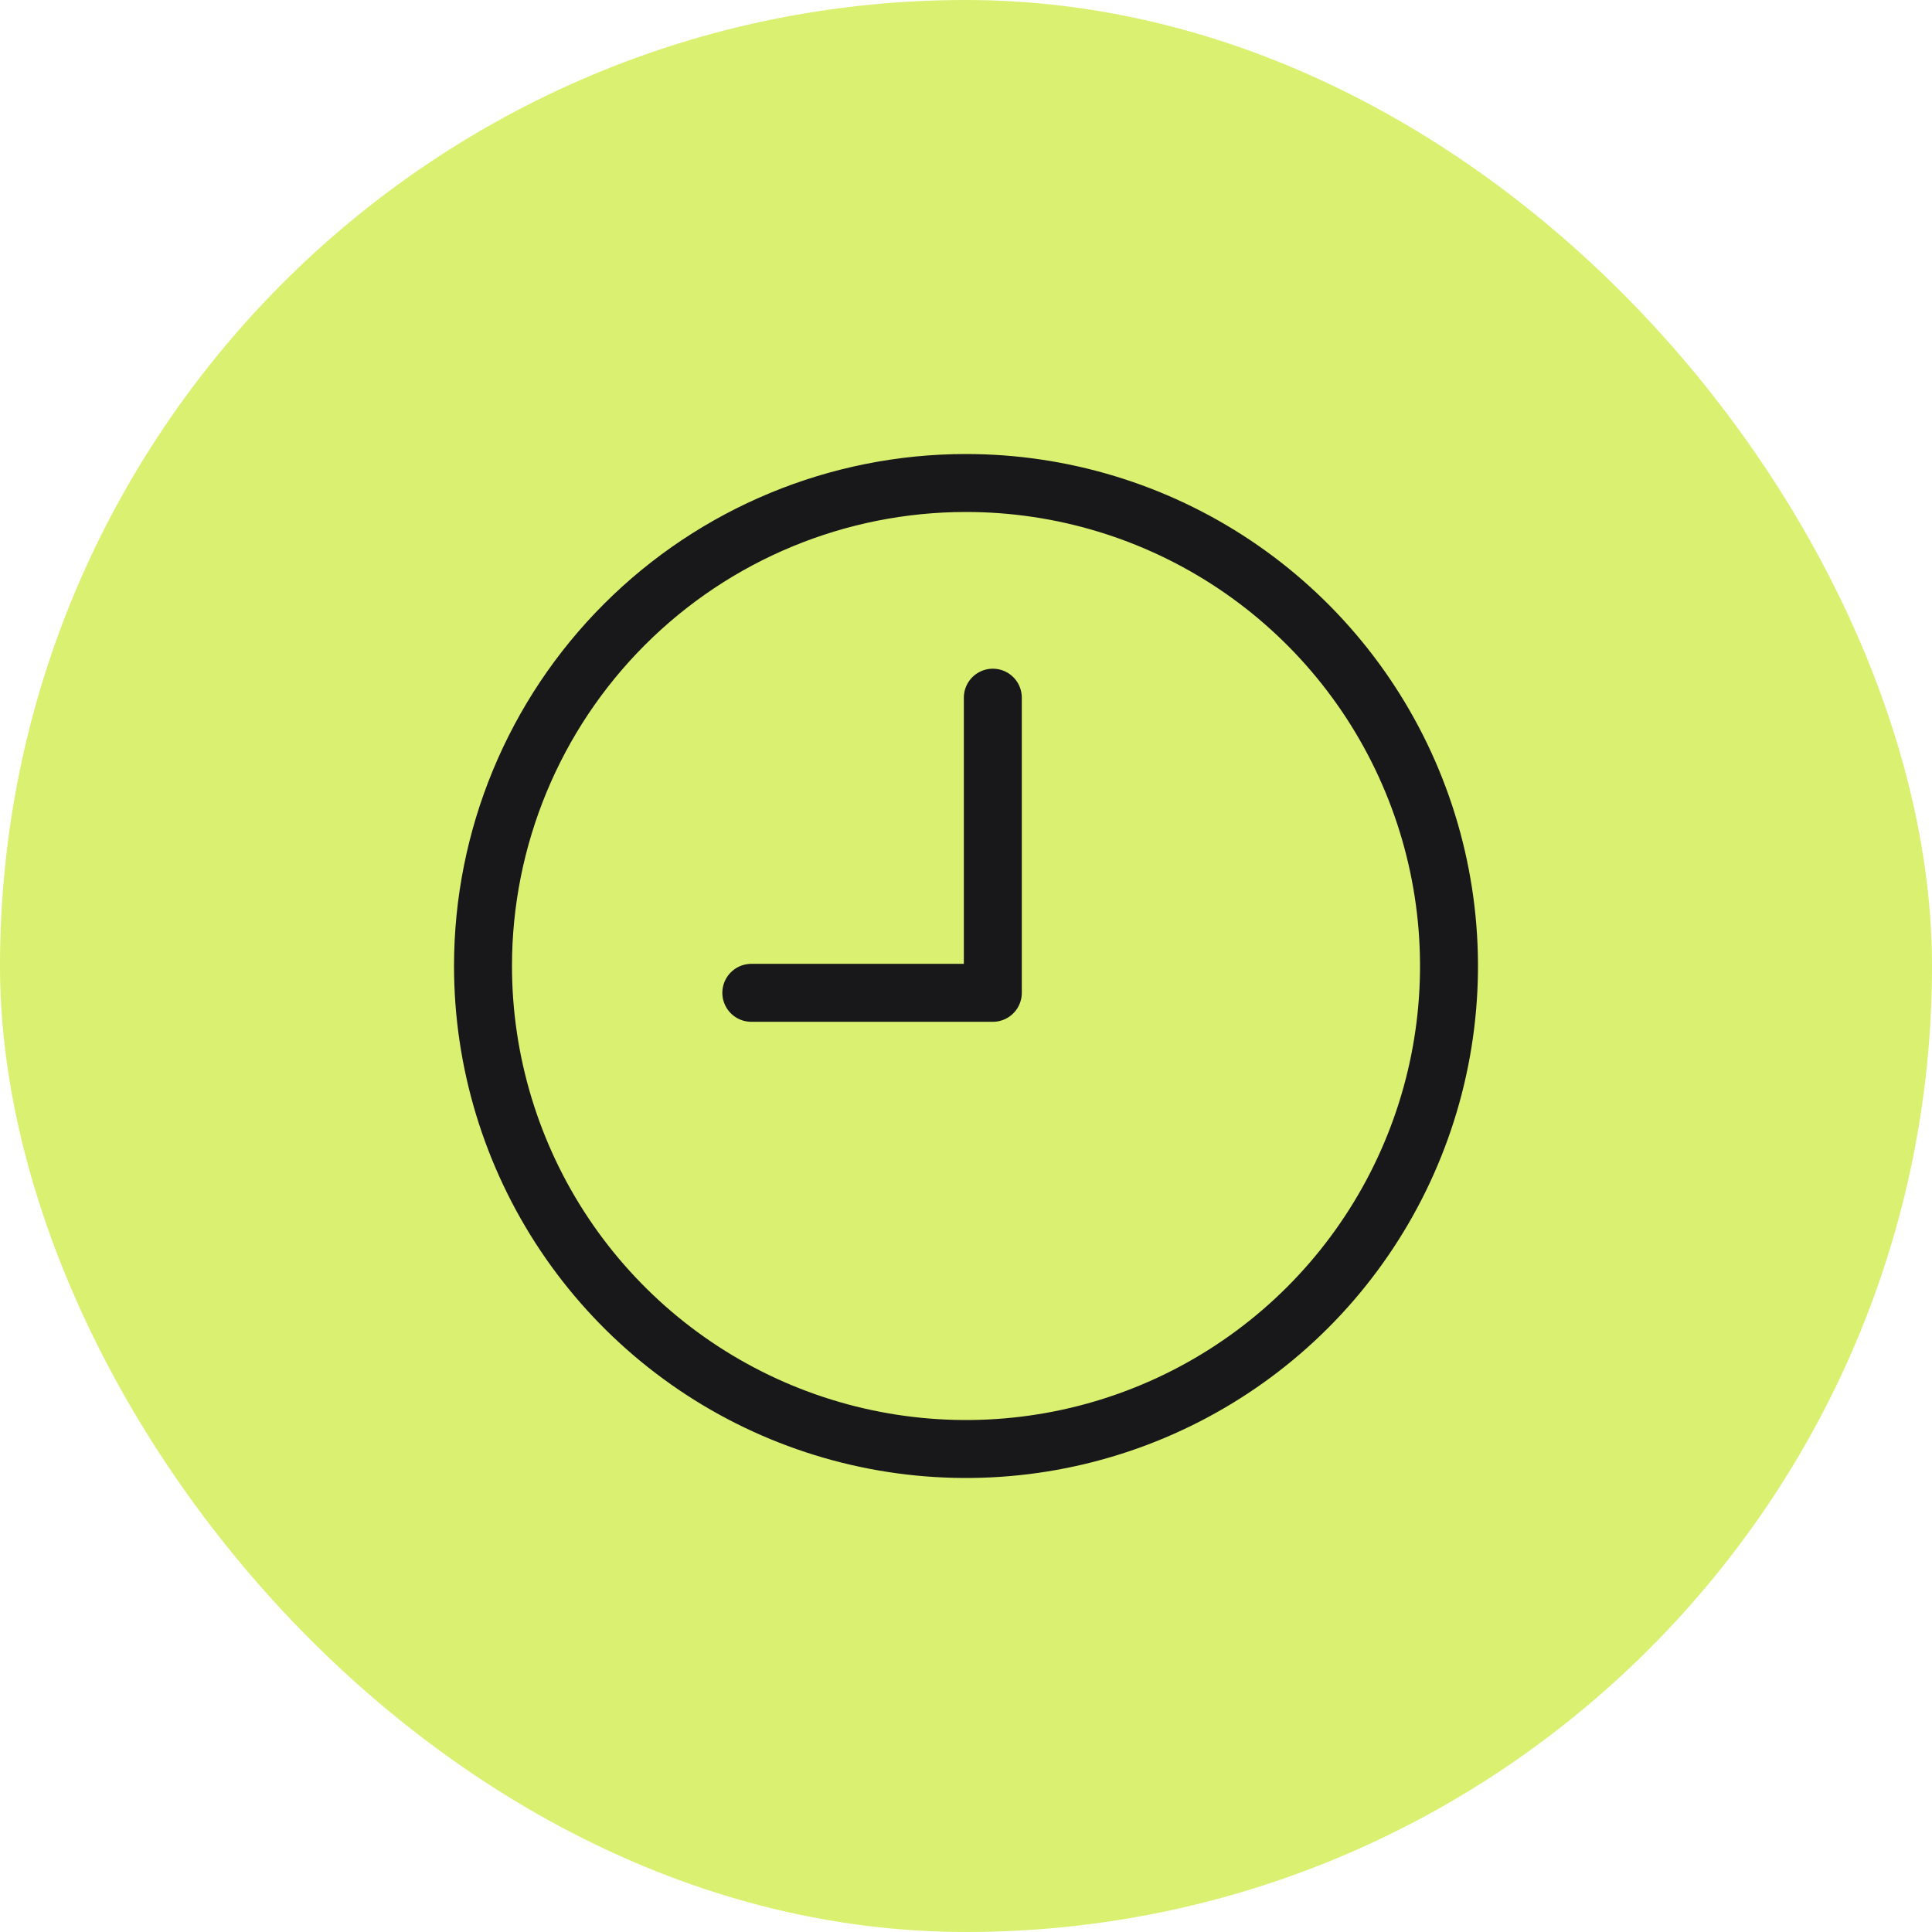 <?xml version="1.0" encoding="UTF-8"?> <svg xmlns="http://www.w3.org/2000/svg" width="60" height="60" viewBox="0 0 60 60" fill="none"> <rect width="60" height="60" rx="30" fill="#DAF070"></rect> <g clip-path="url(#clip0_1_846)"> <path d="M30 15C32.967 15 35.867 15.88 38.334 17.528C40.8 19.176 42.723 21.519 43.858 24.26C44.993 27.001 45.291 30.017 44.712 32.926C44.133 35.836 42.704 38.509 40.607 40.607C38.509 42.704 35.836 44.133 32.926 44.712C30.017 45.291 27.001 44.993 24.26 43.858C21.519 42.723 19.176 40.8 17.528 38.334C15.88 35.867 15 32.967 15 30C15 26.022 16.58 22.206 19.393 19.393C22.206 16.58 26.022 15 30 15" stroke="#18181B" stroke-width="1.8" stroke-linecap="round" stroke-linejoin="round"></path> <path d="M30.833 21.667V30.833H23.333" stroke="#18181B" stroke-width="1.8" stroke-linecap="round" stroke-linejoin="round"></path> </g> <defs> <clipPath id="clip0_1_846"> <rect width="40" height="40" fill="white" transform="translate(10 10)"></rect> </clipPath> </defs> </svg> 